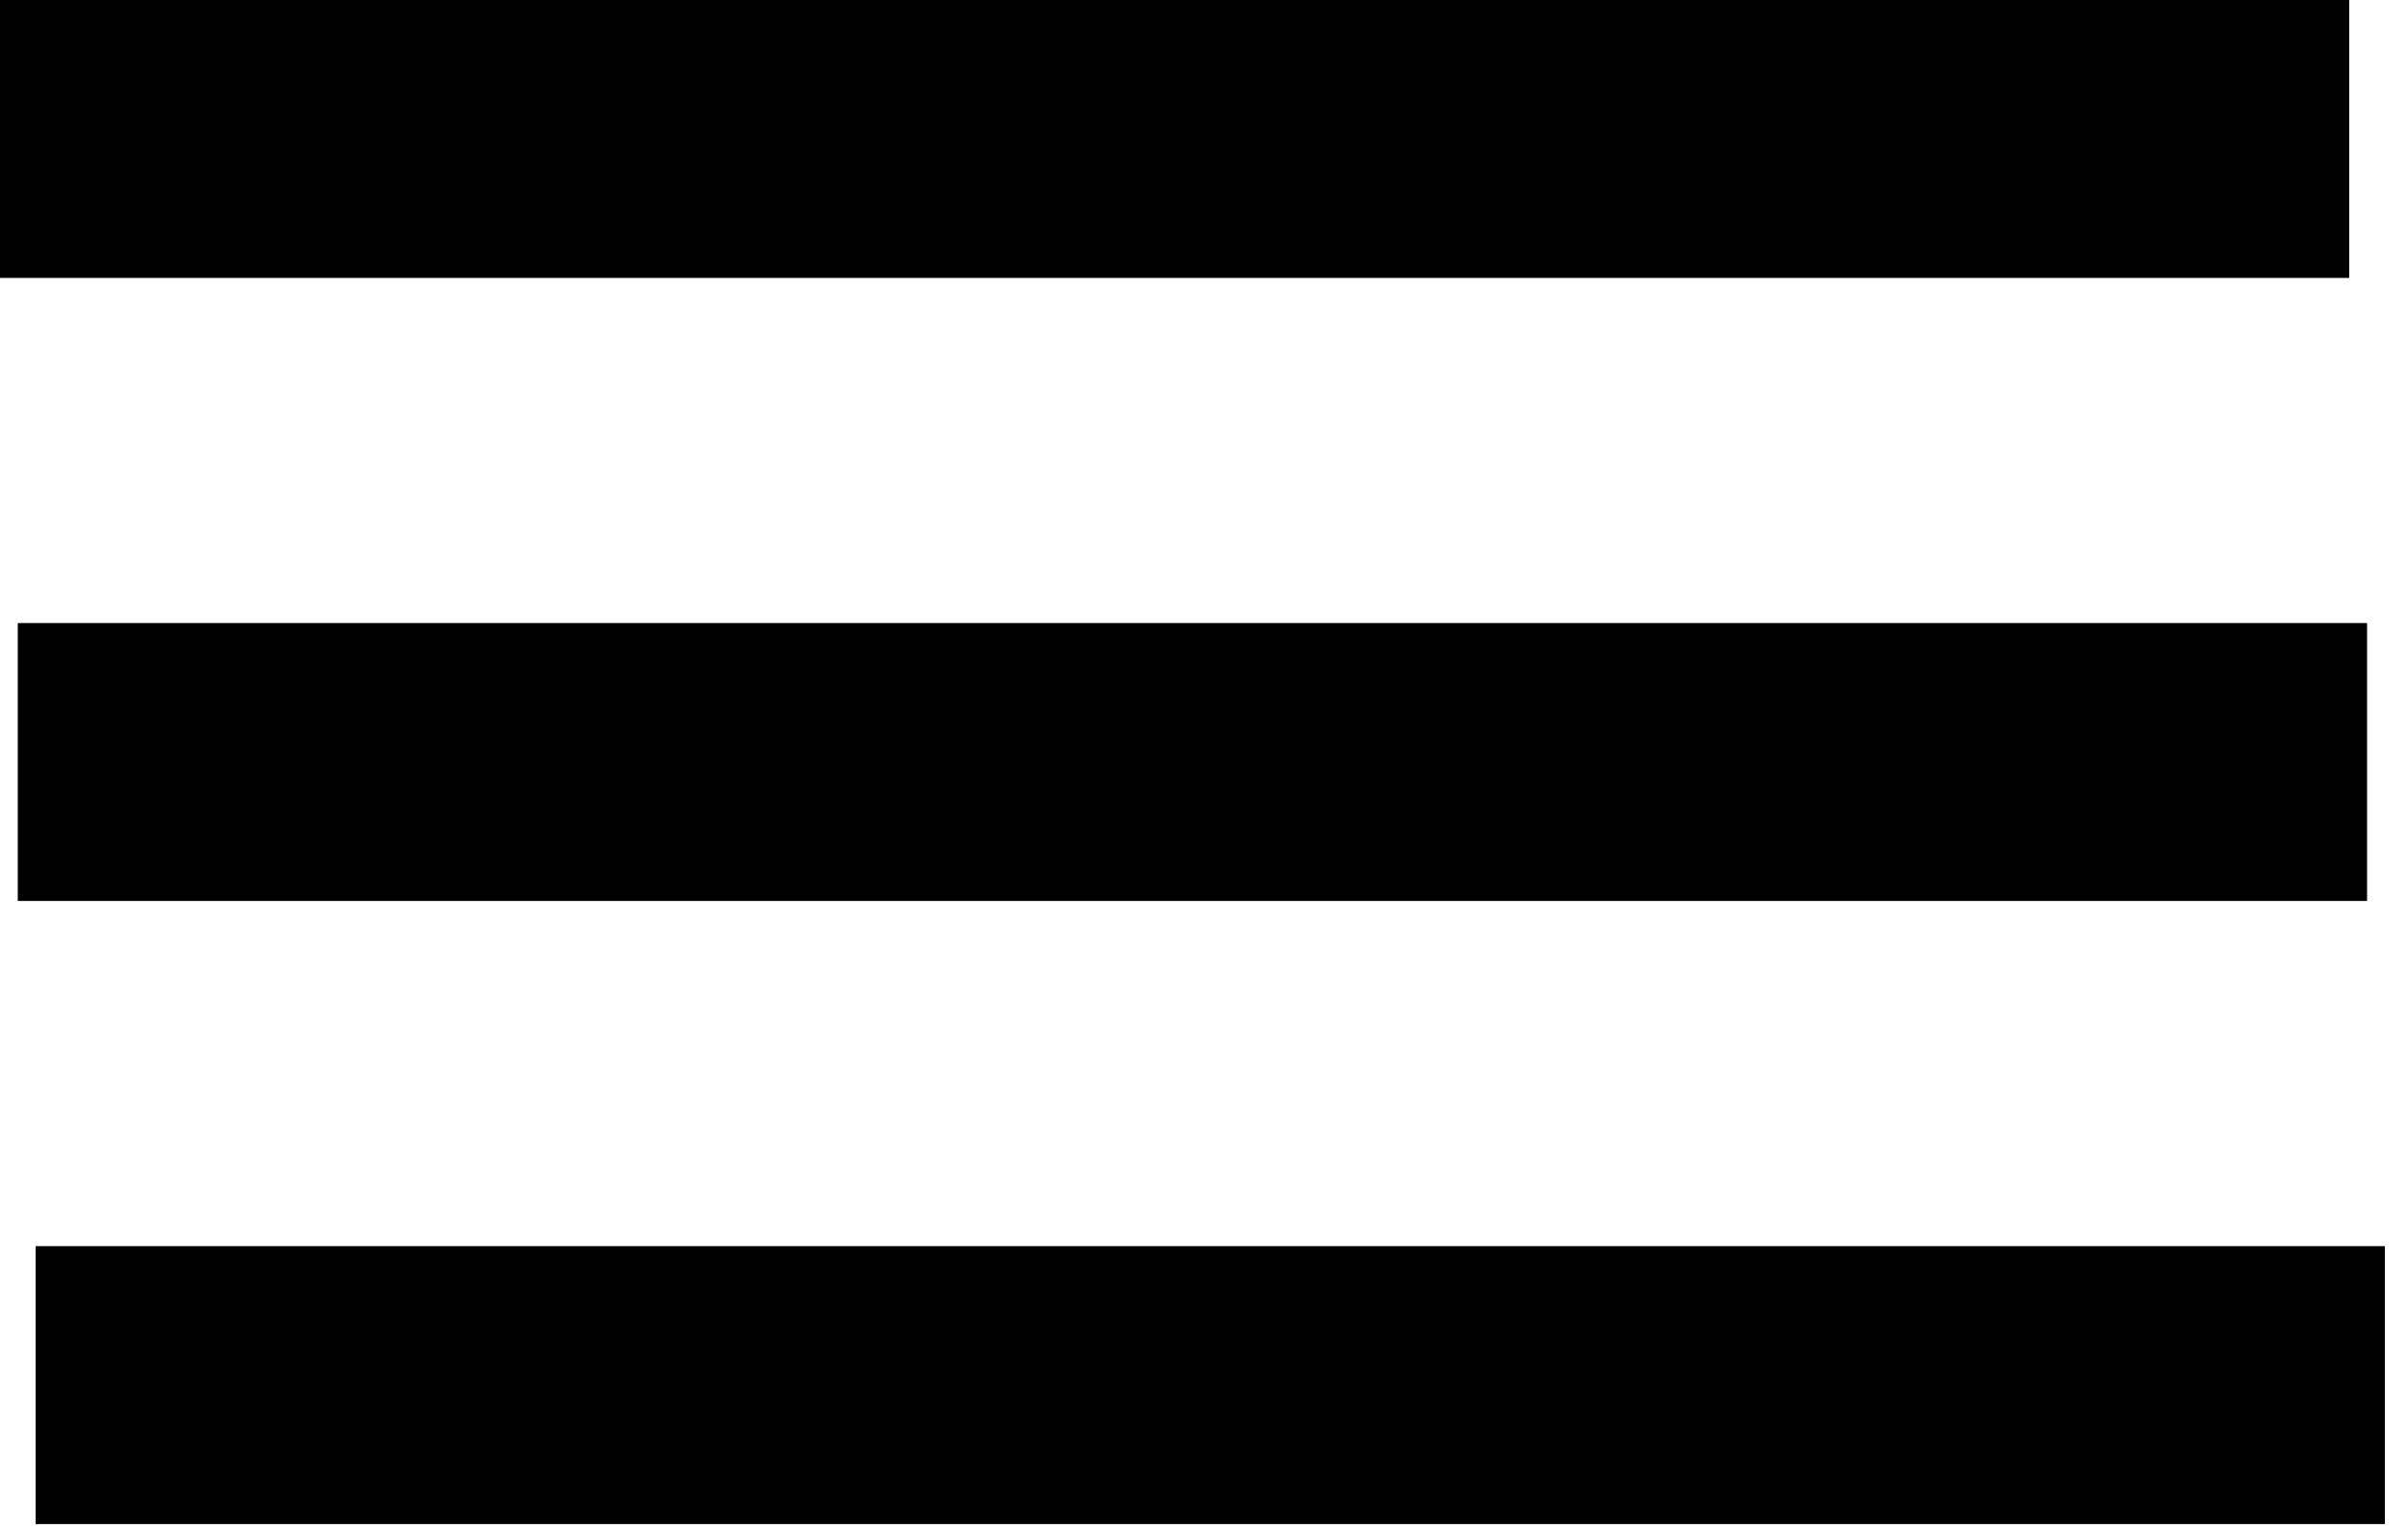 <svg width="52" height="33" viewBox="0 0 52 33" fill="none" xmlns="http://www.w3.org/2000/svg">
<path d="M0 3H50.731" stroke="black" stroke-width="6"/>
<path d="M0.384 16.451H51.116" stroke="black" stroke-width="6"/>
<path d="M0.769 29.903H51.5" stroke="black" stroke-width="6"/>
</svg>
